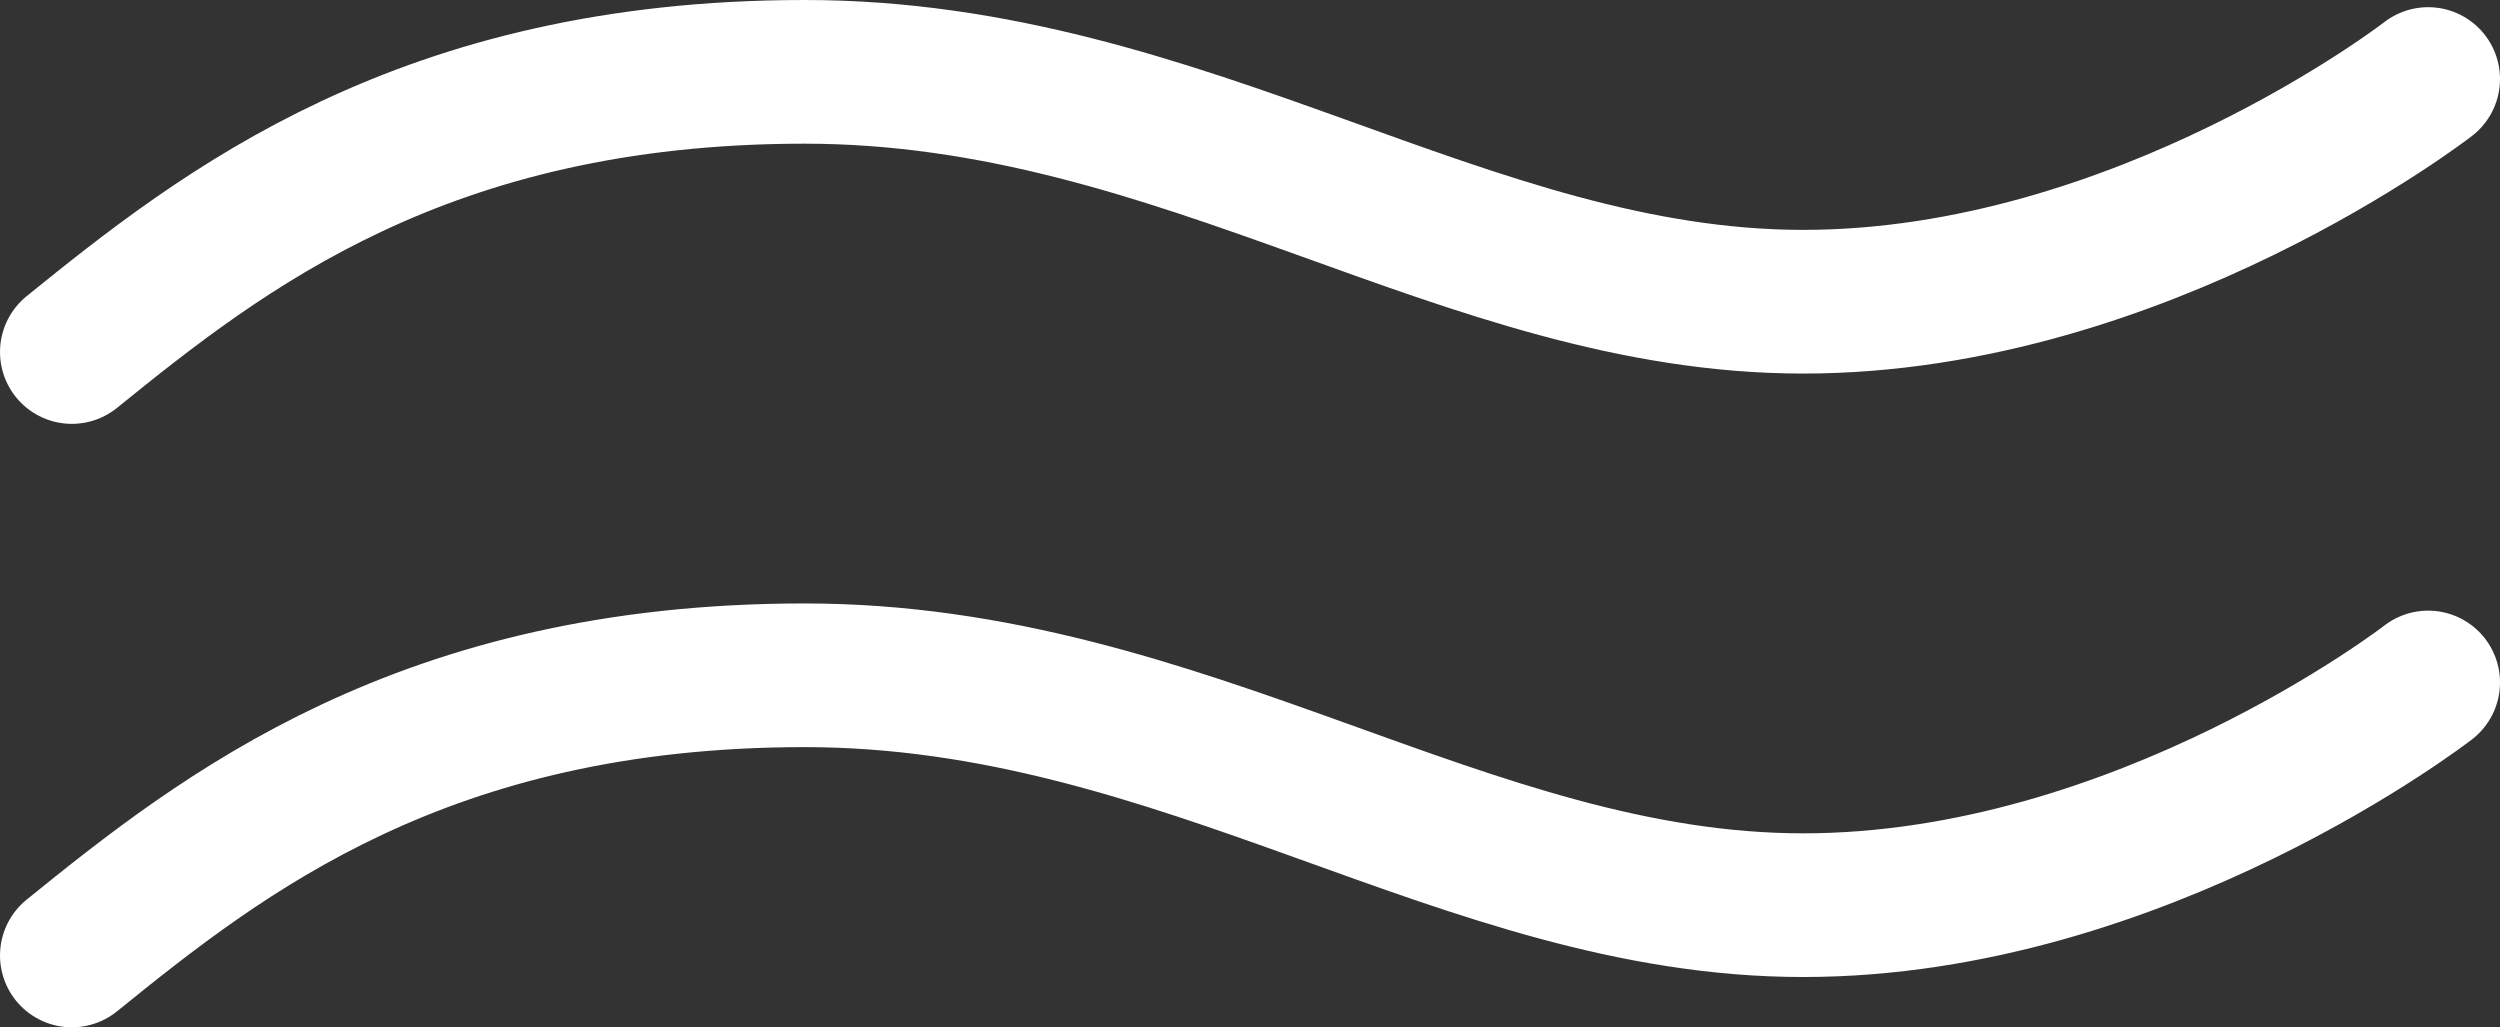 <?xml version="1.0" encoding="UTF-8"?><svg id="b" xmlns="http://www.w3.org/2000/svg" width="34.8" height="14.3" viewBox="0 0 34.8 14.3"><rect x="0" y="0" width="34.8" height="14.3" fill="#333333" stroke="none"/><g id="c"><g><path d="M33.8,9.5s-4,3.1-8.7,3.1-8.6-3.2-13.9-3.2S3.1,11.6,1,13.3" fill="none" stroke="#fff" stroke-linecap="round" stroke-miterlimit="10" stroke-width="2"/><path d="M33.8,1.1s-4,3.1-8.7,3.1S16.5,1,11.2,1,3.1,3.2,1,4.9" fill="none" stroke="#fff" stroke-linecap="round" stroke-miterlimit="10" stroke-width="2"/></g></g></svg>